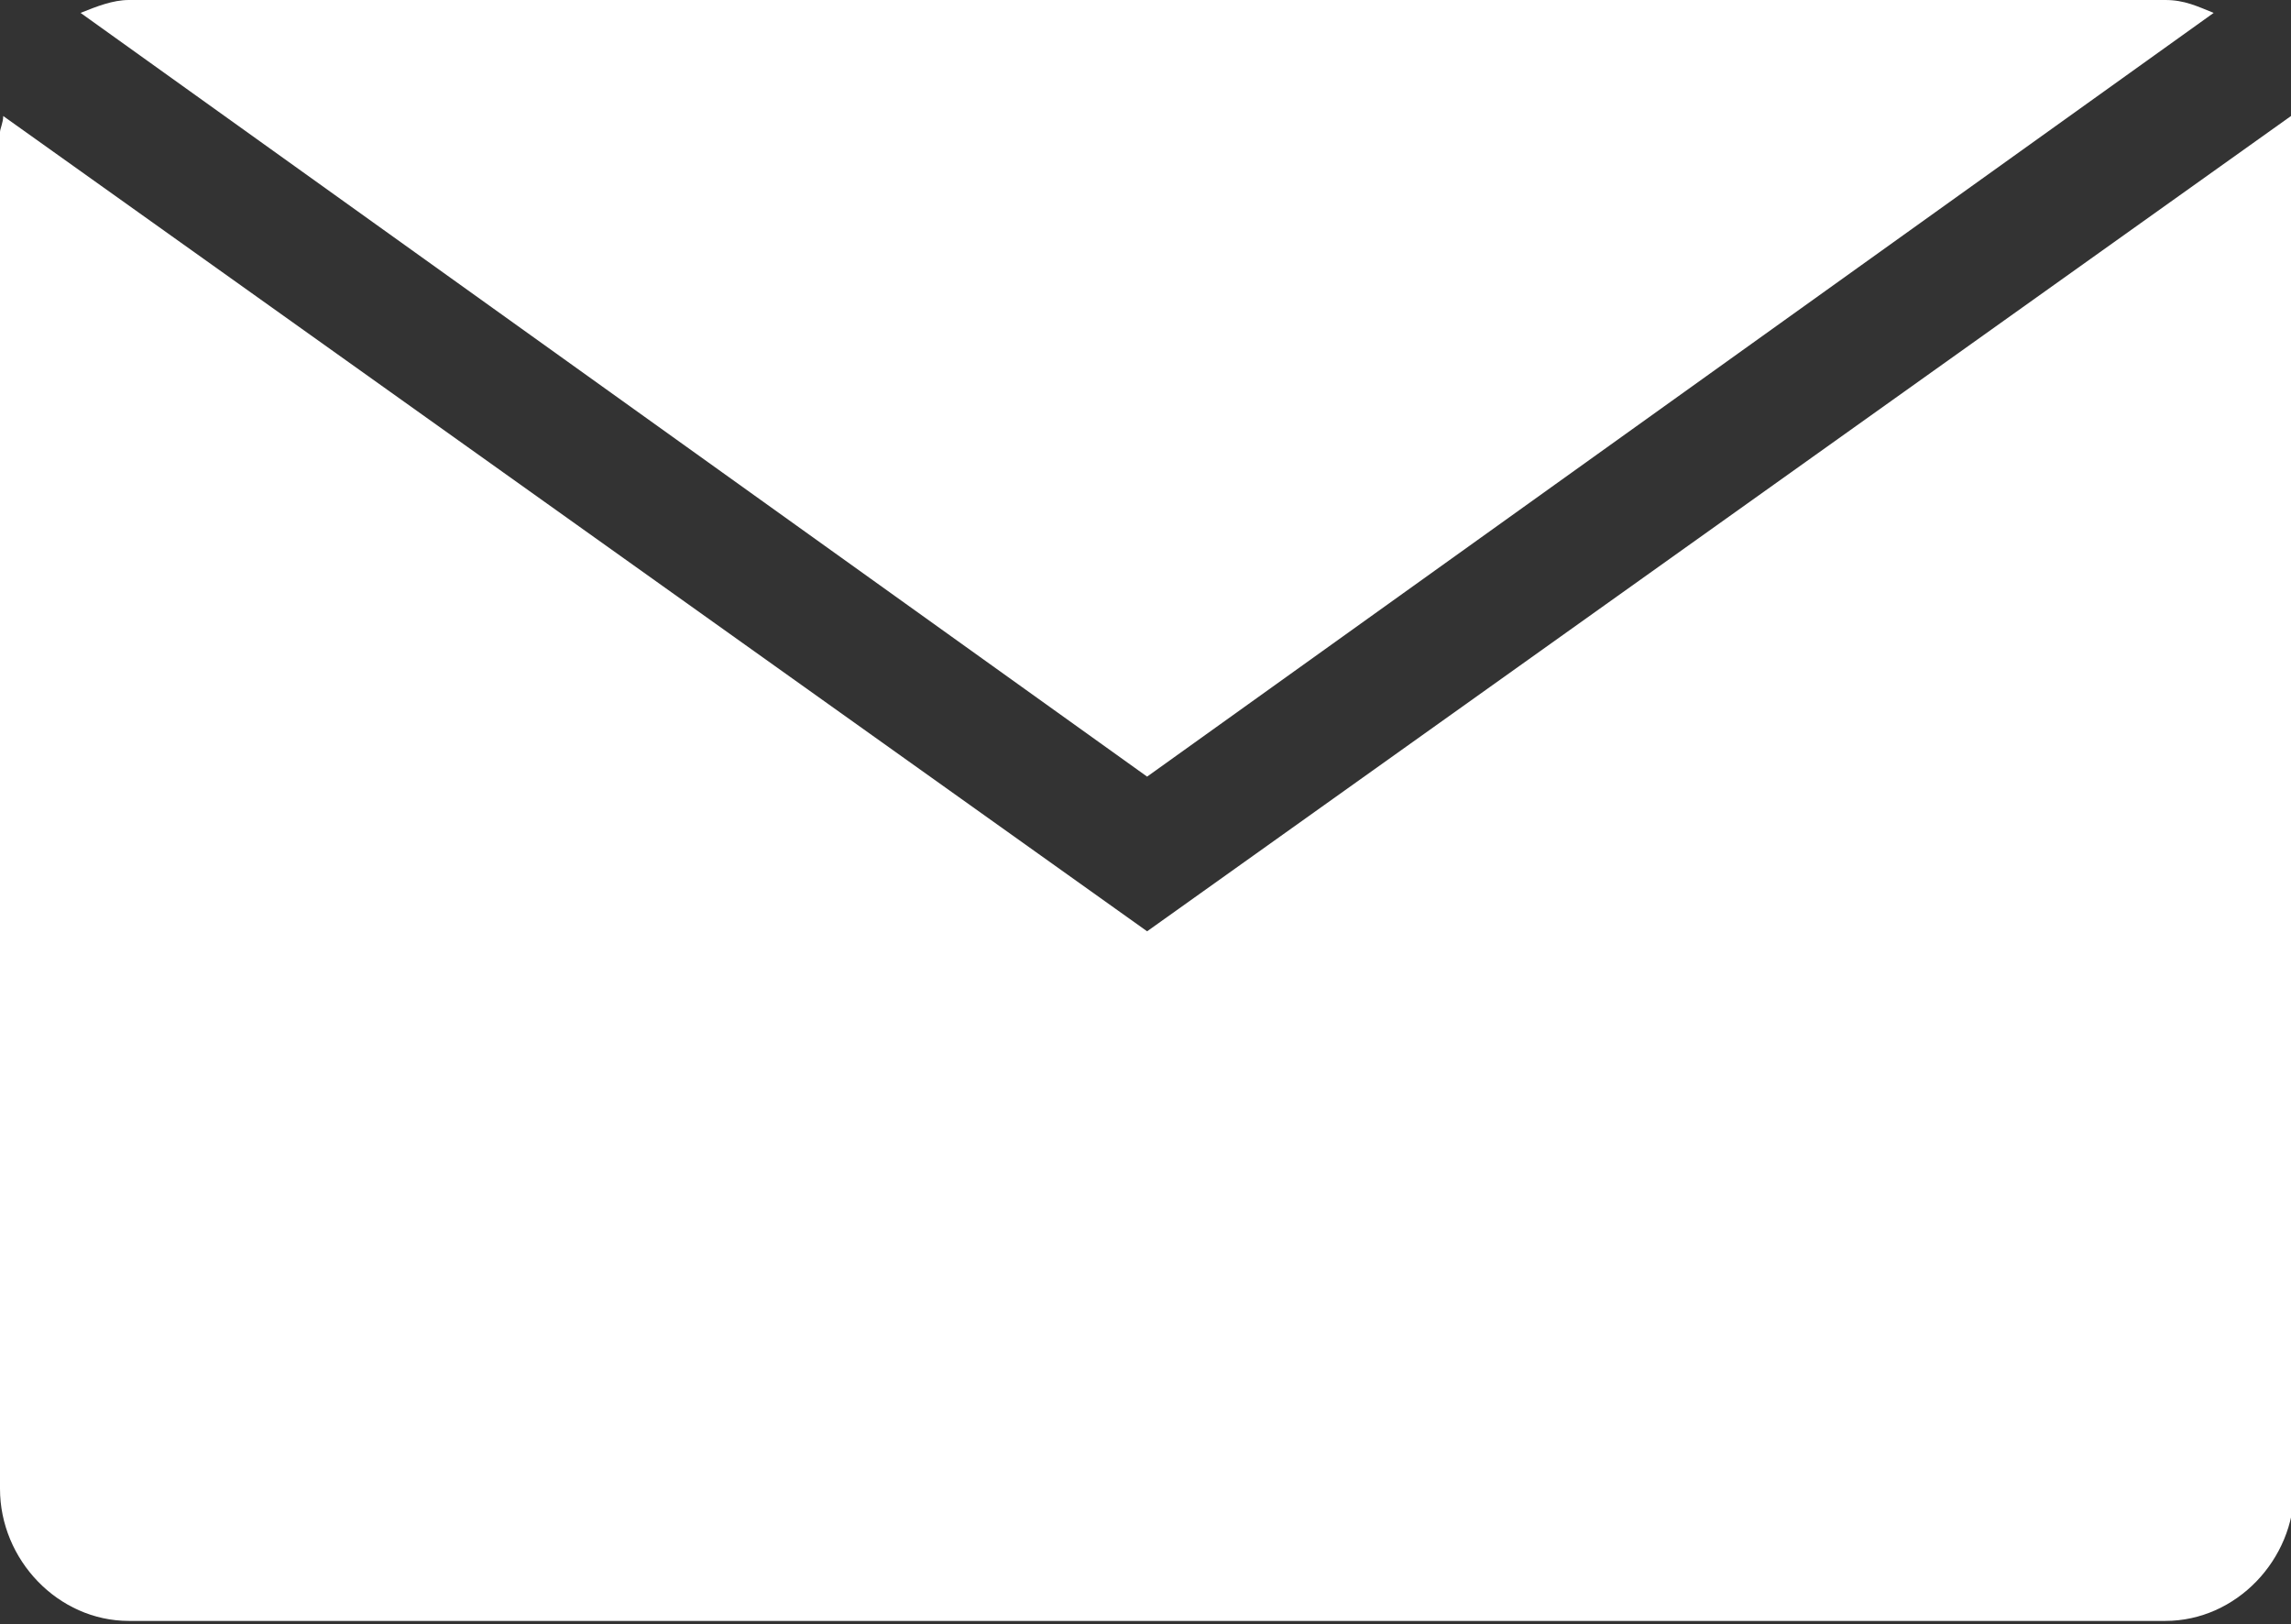 <?xml version="1.0" encoding="utf-8"?>
<!-- Generator: Adobe Illustrator 18.1.1, SVG Export Plug-In . SVG Version: 6.00 Build 0)  -->
<svg version="1.1" id="Layer_1" xmlns="http://www.w3.org/2000/svg" xmlns:xlink="http://www.w3.org/1999/xlink" x="0px" y="0px"
	 viewBox="52.7 -28 71.1 50.4" enable-background="new 52.7 -28 71.1 50.4" xml:space="preserve">
<rect x="52.7" y="-28" width="71.1" height="50.4" fill="#333333" stroke="none"/>
<g id="Your_Icon">
	<path fill="#FFFFFF" d="M88.3-3.9l33.1-23.7c-0.5-0.2-0.9-0.4-1.5-0.4H56.7c-0.5,0-1,0.2-1.5,0.4L88.3-3.9z"/>
	<path fill="#FFFFFF" d="M88.3,0.9L52.8-24.4c0,0.2-0.1,0.4-0.1,0.5v42.1c0,2.2,1.8,4.1,4,4.1h63.2c2.2,0,4-1.9,4-4.1v-42.1
		c0-0.2,0-0.4-0.1-0.5L88.3,0.9z"/>
</g>
</svg>

